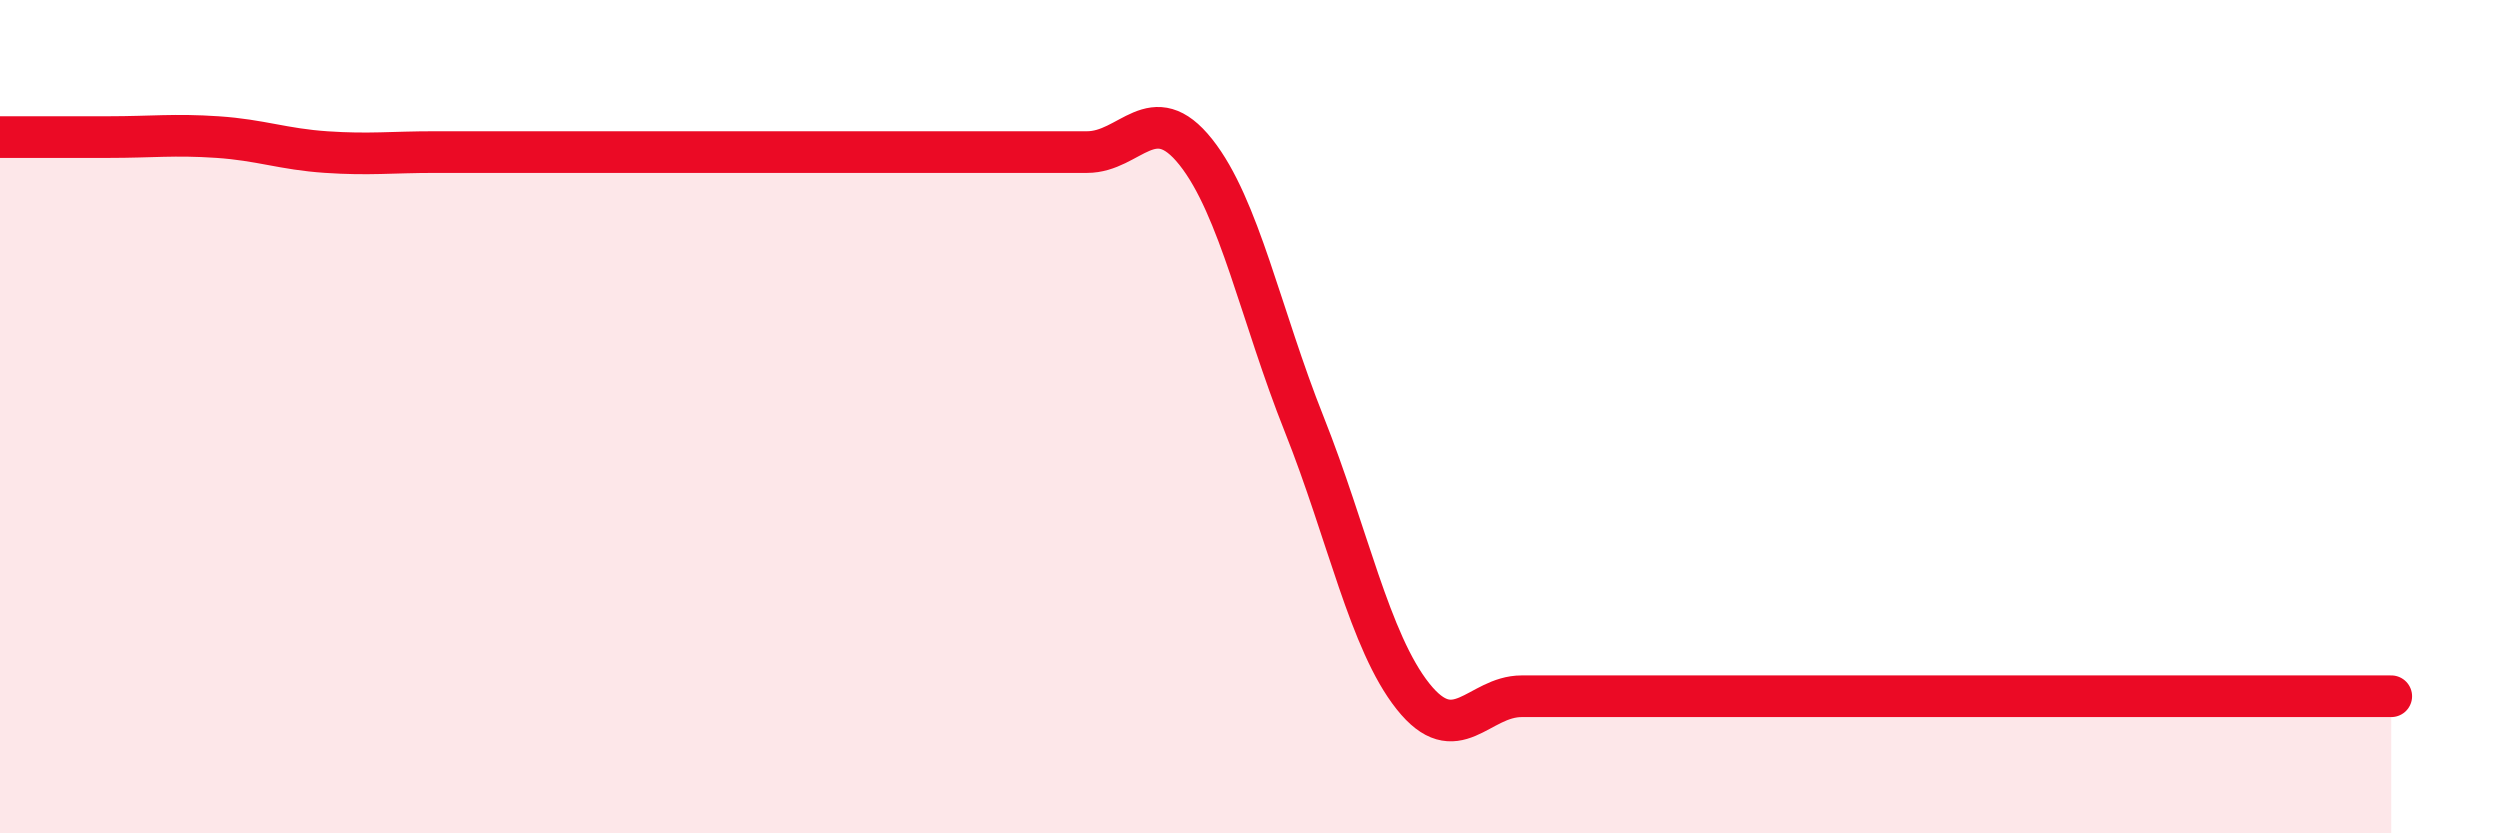 
    <svg width="60" height="20" viewBox="0 0 60 20" xmlns="http://www.w3.org/2000/svg">
      <path
        d="M 0,3.29 C 0.52,3.29 1.57,3.29 2.61,3.29 C 3.65,3.29 4.18,3.22 5.22,3.29 C 6.26,3.36 6.79,3.58 7.83,3.65 C 8.87,3.72 9.39,3.65 10.43,3.65 C 11.47,3.65 12,3.65 13.04,3.65 C 14.08,3.65 14.61,3.65 15.65,3.65 C 16.69,3.65 17.22,3.65 18.26,3.65 C 19.3,3.65 19.83,3.65 20.87,3.65 C 21.91,3.65 22.44,3.65 23.48,3.65 C 24.52,3.65 25.05,3.65 26.09,3.65 C 27.13,3.65 27.66,2.34 28.7,3.65 C 29.74,4.96 30.26,7.57 31.3,10.18 C 32.34,12.79 32.87,15.4 33.91,16.71 C 34.95,18.02 35.48,16.71 36.52,16.71 C 37.56,16.71 38.09,16.71 39.13,16.71 C 40.17,16.71 40.7,16.71 41.74,16.71 C 42.78,16.71 43.31,16.71 44.35,16.71 C 45.39,16.71 45.92,16.71 46.96,16.71 C 48,16.71 48.53,16.71 49.57,16.71 C 50.61,16.71 51.13,16.71 52.17,16.71 C 53.21,16.71 53.74,16.71 54.78,16.71 C 55.82,16.71 56.87,16.71 57.39,16.71L57.39 20L0 20Z"
        fill="#EB0A25"
        opacity="0.1"
        stroke-linecap="round"
        stroke-linejoin="round"
      />
      <path
        d="M 0,3.29 C 0.52,3.29 1.57,3.29 2.61,3.29 C 3.65,3.29 4.18,3.22 5.22,3.29 C 6.26,3.36 6.79,3.58 7.83,3.65 C 8.87,3.72 9.39,3.65 10.43,3.65 C 11.47,3.65 12,3.65 13.04,3.65 C 14.08,3.65 14.61,3.65 15.65,3.65 C 16.69,3.65 17.22,3.65 18.26,3.65 C 19.3,3.65 19.83,3.65 20.87,3.65 C 21.91,3.65 22.44,3.65 23.48,3.65 C 24.52,3.65 25.05,3.65 26.09,3.65 C 27.13,3.65 27.66,2.34 28.7,3.65 C 29.74,4.96 30.26,7.57 31.3,10.18 C 32.34,12.79 32.87,15.4 33.91,16.71 C 34.95,18.02 35.48,16.71 36.52,16.71 C 37.56,16.71 38.09,16.71 39.13,16.71 C 40.17,16.71 40.7,16.71 41.74,16.71 C 42.78,16.71 43.31,16.71 44.35,16.71 C 45.39,16.71 45.92,16.71 46.96,16.71 C 48,16.71 48.53,16.71 49.57,16.71 C 50.61,16.71 51.13,16.71 52.17,16.71 C 53.21,16.71 53.74,16.71 54.78,16.71 C 55.82,16.71 56.87,16.71 57.39,16.71"
        stroke="#EB0A25"
        stroke-width="1"
        fill="none"
        stroke-linecap="round"
        stroke-linejoin="round"
      />
    </svg>
  